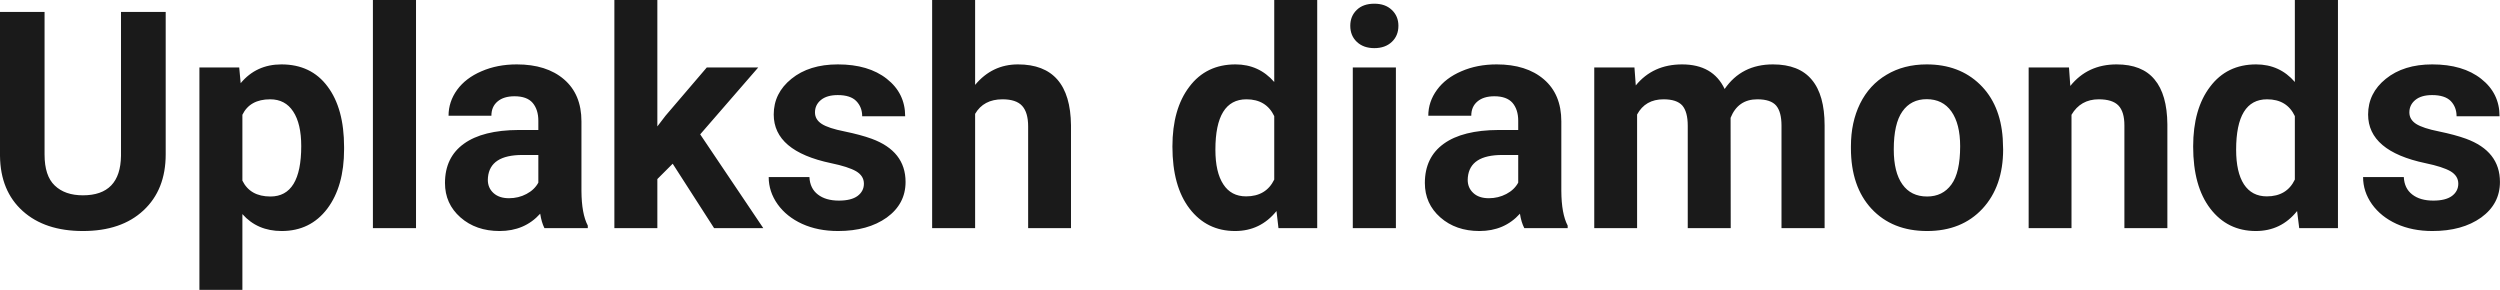 <?xml version="1.0" encoding="UTF-8" standalone="yes"?>
<svg xmlns="http://www.w3.org/2000/svg" width="100%" height="100%" viewBox="0 0 189.054 21.922" fill="rgb(26, 26, 26)">
  <path d="M9.15 0.90L12.53 0.90L12.53 11.67Q12.53 14.35 10.85 15.91Q9.18 17.47 6.27 17.47L6.27 17.47Q3.40 17.47 1.72 15.96Q0.03 14.44 0 11.79L0 11.79L0 0.90L3.37 0.90L3.37 11.69Q3.37 13.30 4.14 14.03Q4.91 14.77 6.27 14.77L6.27 14.77Q9.11 14.77 9.15 11.78L9.15 11.78L9.15 0.90ZM26.02 11.12L26.02 11.29Q26.02 14.09 24.75 15.78Q23.47 17.47 21.30 17.47L21.30 17.47Q19.46 17.47 18.33 16.19L18.33 16.19L18.33 21.92L15.08 21.92L15.08 5.10L18.09 5.10L18.20 6.29Q19.38 4.87 21.28 4.87L21.28 4.87Q23.53 4.87 24.77 6.54Q26.02 8.20 26.02 11.12L26.02 11.12ZM22.78 11.05L22.78 11.05Q22.78 9.35 22.17 8.43Q21.57 7.51 20.43 7.51L20.43 7.51Q18.90 7.51 18.33 8.68L18.33 8.68L18.33 13.66Q18.92 14.86 20.45 14.86L20.45 14.86Q22.78 14.86 22.78 11.05ZM31.46 0L31.46 17.25L28.20 17.25L28.20 0L31.46 0ZM44.45 17.25L41.17 17.25Q40.95 16.81 40.85 16.16L40.85 16.16Q39.67 17.47 37.78 17.47L37.78 17.47Q35.99 17.47 34.82 16.44Q33.65 15.41 33.65 13.84L33.65 13.84Q33.65 11.90 35.08 10.87Q36.51 9.84 39.22 9.83L39.22 9.83L40.71 9.83L40.71 9.13Q40.71 8.29 40.28 7.78Q39.85 7.28 38.91 7.28L38.91 7.28Q38.09 7.28 37.63 7.67Q37.16 8.06 37.16 8.75L37.16 8.75L33.92 8.75Q33.92 7.69 34.57 6.79Q35.22 5.90 36.41 5.39Q37.60 4.87 39.08 4.87L39.08 4.87Q41.33 4.87 42.65 6.00Q43.97 7.13 43.97 9.18L43.97 9.18L43.97 14.44Q43.98 16.17 44.45 17.06L44.45 17.06L44.45 17.25ZM38.49 14.99L38.49 14.99Q39.21 14.99 39.81 14.67Q40.42 14.35 40.71 13.81L40.71 13.81L40.71 11.72L39.50 11.72Q37.06 11.72 36.90 13.41L36.90 13.41L36.89 13.60Q36.89 14.21 37.32 14.60Q37.75 14.99 38.49 14.99ZM54.00 17.25L50.87 12.38L49.71 13.54L49.71 17.25L46.46 17.25L46.46 0L49.71 0L49.71 9.56L50.33 8.75L53.45 5.10L57.34 5.10L52.95 10.16L57.72 17.25L54.00 17.25ZM65.33 13.89L65.33 13.89Q65.33 13.30 64.74 12.95Q64.15 12.61 62.85 12.34L62.85 12.34Q58.51 11.43 58.51 8.66L58.51 8.66Q58.51 7.04 59.85 5.96Q61.19 4.87 63.36 4.87L63.36 4.87Q65.68 4.87 67.06 5.96Q68.45 7.05 68.45 8.79L68.45 8.79L65.20 8.79Q65.20 8.10 64.75 7.64Q64.31 7.19 63.35 7.19L63.35 7.19Q62.53 7.19 62.08 7.56Q61.63 7.93 61.63 8.50L61.63 8.50Q61.63 9.04 62.14 9.37Q62.65 9.70 63.87 9.94Q65.08 10.19 65.91 10.49L65.91 10.49Q68.48 11.43 68.48 13.76L68.48 13.76Q68.48 15.42 67.06 16.45Q65.63 17.47 63.37 17.47L63.37 17.47Q61.85 17.47 60.66 16.93Q59.48 16.39 58.80 15.44Q58.13 14.49 58.13 13.39L58.13 13.39L61.21 13.39Q61.25 14.25 61.85 14.71Q62.44 15.17 63.44 15.17L63.44 15.17Q64.37 15.17 64.85 14.82Q65.33 14.46 65.33 13.89ZM73.74 0L73.74 6.42Q75.03 4.87 76.98 4.87L76.98 4.87Q80.94 4.87 80.99 9.47L80.99 9.47L80.99 17.25L77.75 17.25L77.75 9.56Q77.75 8.51 77.30 8.01Q76.85 7.51 75.81 7.51L75.81 7.51Q74.38 7.51 73.74 8.61L73.74 8.61L73.74 17.25L70.49 17.25L70.49 0L73.74 0ZM88.66 11.08L88.66 11.08Q88.66 8.24 89.94 6.56Q91.21 4.87 93.43 4.87L93.43 4.87Q95.20 4.87 96.36 6.20L96.36 6.20L96.36 0L99.61 0L99.61 17.25L96.68 17.25L96.53 15.96Q95.31 17.47 93.40 17.47L93.40 17.47Q91.26 17.47 89.96 15.78Q88.66 14.09 88.66 11.08ZM91.91 11.32L91.91 11.32Q91.91 13.03 92.51 13.94Q93.10 14.85 94.23 14.85L94.23 14.85Q95.74 14.85 96.36 13.58L96.36 13.58L96.36 8.78Q95.75 7.51 94.26 7.51L94.26 7.51Q91.91 7.51 91.91 11.32ZM105.56 5.10L105.56 17.25L102.30 17.25L102.30 5.10L105.56 5.10ZM102.11 1.95L102.11 1.95Q102.11 1.22 102.60 0.75Q103.08 0.28 103.93 0.28L103.93 0.28Q104.76 0.28 105.25 0.75Q105.75 1.22 105.75 1.95L105.75 1.95Q105.75 2.70 105.25 3.17Q104.75 3.64 103.93 3.64Q103.11 3.64 102.61 3.17Q102.11 2.70 102.11 1.95ZM118.55 17.25L115.27 17.25Q115.04 16.81 114.94 16.16L114.94 16.16Q113.76 17.47 111.88 17.47L111.88 17.47Q110.09 17.47 108.92 16.44Q107.75 15.41 107.75 13.84L107.75 13.84Q107.75 11.90 109.18 10.87Q110.61 9.84 113.32 9.83L113.32 9.83L114.81 9.83L114.81 9.13Q114.81 8.29 114.38 7.78Q113.94 7.28 113.01 7.28L113.01 7.28Q112.19 7.28 111.73 7.67Q111.26 8.06 111.26 8.75L111.26 8.75L108.01 8.75Q108.01 7.69 108.67 6.79Q109.32 5.90 110.51 5.39Q111.70 4.87 113.18 4.87L113.18 4.87Q115.43 4.87 116.75 6.00Q118.07 7.13 118.07 9.18L118.07 9.18L118.07 14.44Q118.08 16.17 118.55 17.06L118.55 17.06L118.55 17.25ZM112.59 14.99L112.59 14.99Q113.30 14.99 113.91 14.67Q114.52 14.35 114.81 13.81L114.81 13.81L114.81 11.72L113.60 11.72Q111.16 11.72 111.00 13.41L111.00 13.41L110.99 13.60Q110.99 14.21 111.42 14.60Q111.84 14.99 112.59 14.99ZM120.56 5.10L123.60 5.10L123.70 6.46Q125.00 4.87 127.20 4.87L127.20 4.87Q129.54 4.87 130.42 6.73L130.42 6.73Q131.70 4.87 134.07 4.87L134.07 4.87Q136.05 4.87 137.01 6.03Q137.98 7.18 137.98 9.49L137.98 9.49L137.98 17.25L134.72 17.25L134.72 9.50Q134.72 8.47 134.32 7.99Q133.91 7.51 132.89 7.51L132.89 7.51Q131.43 7.51 130.87 8.91L130.87 8.91L130.88 17.25L127.63 17.25L127.63 9.51Q127.63 8.46 127.22 7.98Q126.80 7.51 125.80 7.51L125.80 7.51Q124.42 7.51 123.80 8.66L123.80 8.66L123.80 17.25L120.56 17.25L120.56 5.10ZM139.97 11.21L139.97 11.06Q139.97 9.25 140.66 7.84Q141.36 6.42 142.67 5.65Q143.97 4.87 145.70 4.87L145.70 4.87Q148.16 4.87 149.72 6.38Q151.27 7.88 151.45 10.47L151.45 10.47L151.48 11.30Q151.48 14.09 149.92 15.78Q148.35 17.47 145.73 17.47Q143.10 17.47 141.53 15.79Q139.97 14.11 139.97 11.21L139.97 11.21ZM143.21 11.30L143.21 11.30Q143.21 13.03 143.86 13.94Q144.51 14.86 145.73 14.86L145.73 14.86Q146.91 14.86 147.57 13.95Q148.23 13.05 148.23 11.06L148.23 11.06Q148.23 9.37 147.57 8.43Q146.91 7.50 145.70 7.50L145.70 7.50Q144.51 7.50 143.86 8.43Q143.21 9.35 143.21 11.30ZM153.41 5.10L156.46 5.10L156.56 6.50Q157.87 4.87 160.06 4.87L160.06 4.87Q161.99 4.87 162.93 6.01Q163.88 7.14 163.90 9.40L163.90 9.40L163.90 17.25L160.65 17.25L160.65 9.48Q160.65 8.45 160.20 7.98Q159.75 7.51 158.71 7.51L158.71 7.51Q157.34 7.51 156.65 8.68L156.65 8.68L156.65 17.25L153.41 17.25L153.41 5.10ZM165.85 11.08L165.85 11.08Q165.85 8.24 167.13 6.56Q168.40 4.87 170.61 4.87L170.61 4.87Q172.39 4.87 173.54 6.20L173.54 6.20L173.54 0L176.80 0L176.80 17.25L173.87 17.25L173.71 15.96Q172.50 17.47 170.59 17.47L170.59 17.47Q168.45 17.47 167.15 15.78Q165.85 14.09 165.85 11.08ZM169.10 11.32L169.10 11.32Q169.10 13.03 169.69 13.94Q170.29 14.85 171.42 14.85L171.42 14.85Q172.93 14.85 173.54 13.58L173.54 13.58L173.54 8.78Q172.94 7.51 171.44 7.51L171.44 7.51Q169.10 7.51 169.10 11.32ZM185.90 13.89L185.90 13.89Q185.90 13.30 185.31 12.95Q184.72 12.61 183.42 12.34L183.42 12.34Q179.08 11.43 179.08 8.66L179.08 8.66Q179.08 7.04 180.42 5.96Q181.77 4.87 183.93 4.87L183.93 4.87Q186.25 4.87 187.63 5.96Q189.02 7.05 189.02 8.79L189.02 8.79L185.77 8.79Q185.77 8.10 185.33 7.64Q184.88 7.19 183.92 7.19L183.92 7.19Q183.10 7.19 182.65 7.56Q182.20 7.93 182.20 8.50L182.20 8.50Q182.20 9.04 182.71 9.37Q183.23 9.70 184.44 9.94Q185.65 10.19 186.48 10.49L186.48 10.49Q189.05 11.43 189.05 13.76L189.05 13.76Q189.05 15.42 187.63 16.45Q186.20 17.47 183.94 17.47L183.94 17.47Q182.42 17.47 181.23 16.93Q180.05 16.39 179.37 15.44Q178.70 14.49 178.70 13.39L178.70 13.39L181.78 13.39Q181.82 14.25 182.42 14.71Q183.01 15.17 184.01 15.17L184.01 15.17Q184.94 15.17 185.42 14.82Q185.90 14.46 185.90 13.89Z" preserveAspectRatio="none"/>
</svg>